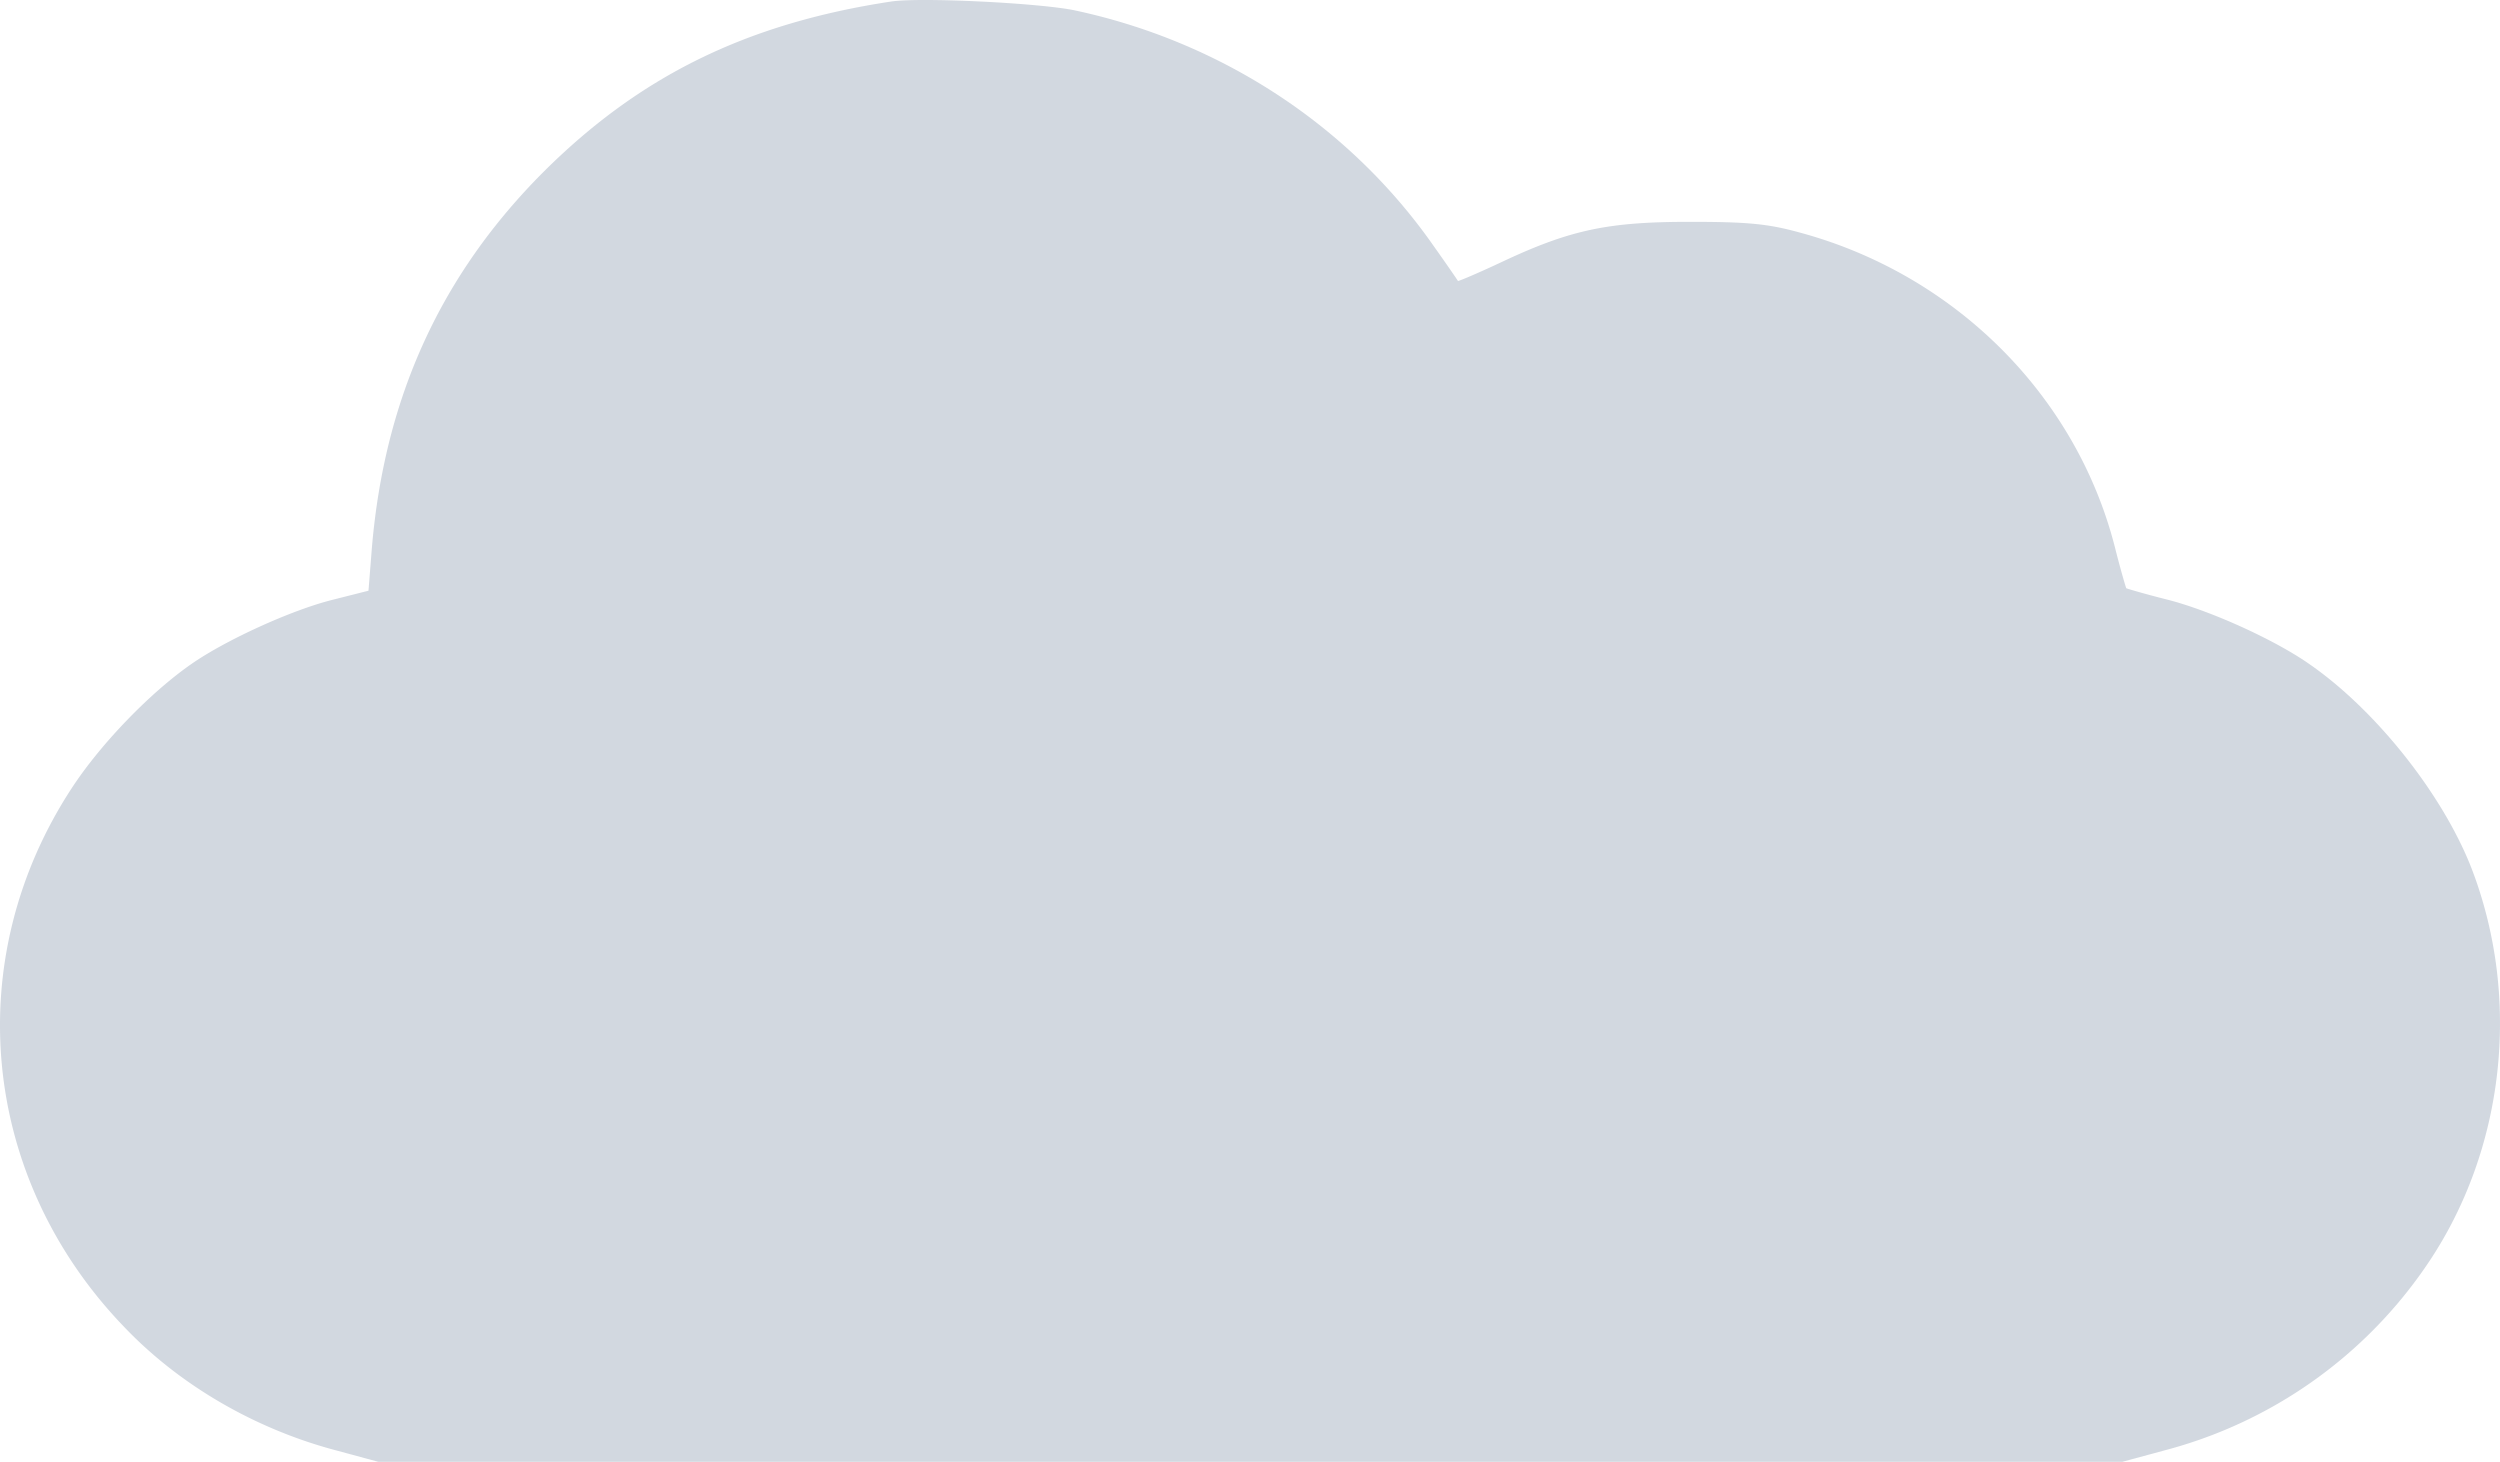<svg xmlns="http://www.w3.org/2000/svg" width="762.658" height="445.938"><path data-name="Path 20798" d="M271.88.462c-44.264 6.707-76.755 22.8-105.966 51.865-31.447 31.447-48.586 69-52.461 114.76l-1.043 13.115-11.178 2.832c-12.37 3.13-32.043 12.072-42.625 19.375-12.519 8.644-27.572 24.144-36.514 37.707-34.429 52.312-28.17 118.932 15.648 164.538 16.99 17.884 40.091 31.298 64.982 37.856l12.668 3.428h532.065l12.667-3.428a139.6 139.6 0 0080.332-56.784c23.7-34.875 28.764-81.077 13.562-120.721-8.793-22.654-29.36-48.586-49.779-62.6-10.731-7.452-30.255-16.245-43.221-19.524-6.558-1.639-12.072-3.279-12.37-3.428-.149-.3-1.789-5.812-3.428-12.37-11.774-46.351-48.736-83.312-96.13-96.13-9.687-2.683-15.947-3.279-33.534-3.279-25.038 0-36.514 2.385-57.678 12.37-7 3.279-12.966 5.813-13.115 5.663-.149-.3-3.428-5.067-7.452-10.731-25.634-36.663-64.832-62.3-109.543-71.836C316.89.91 280.823-.879 271.88.462z" fill="#1f3c66" opacity=".2"/></svg>